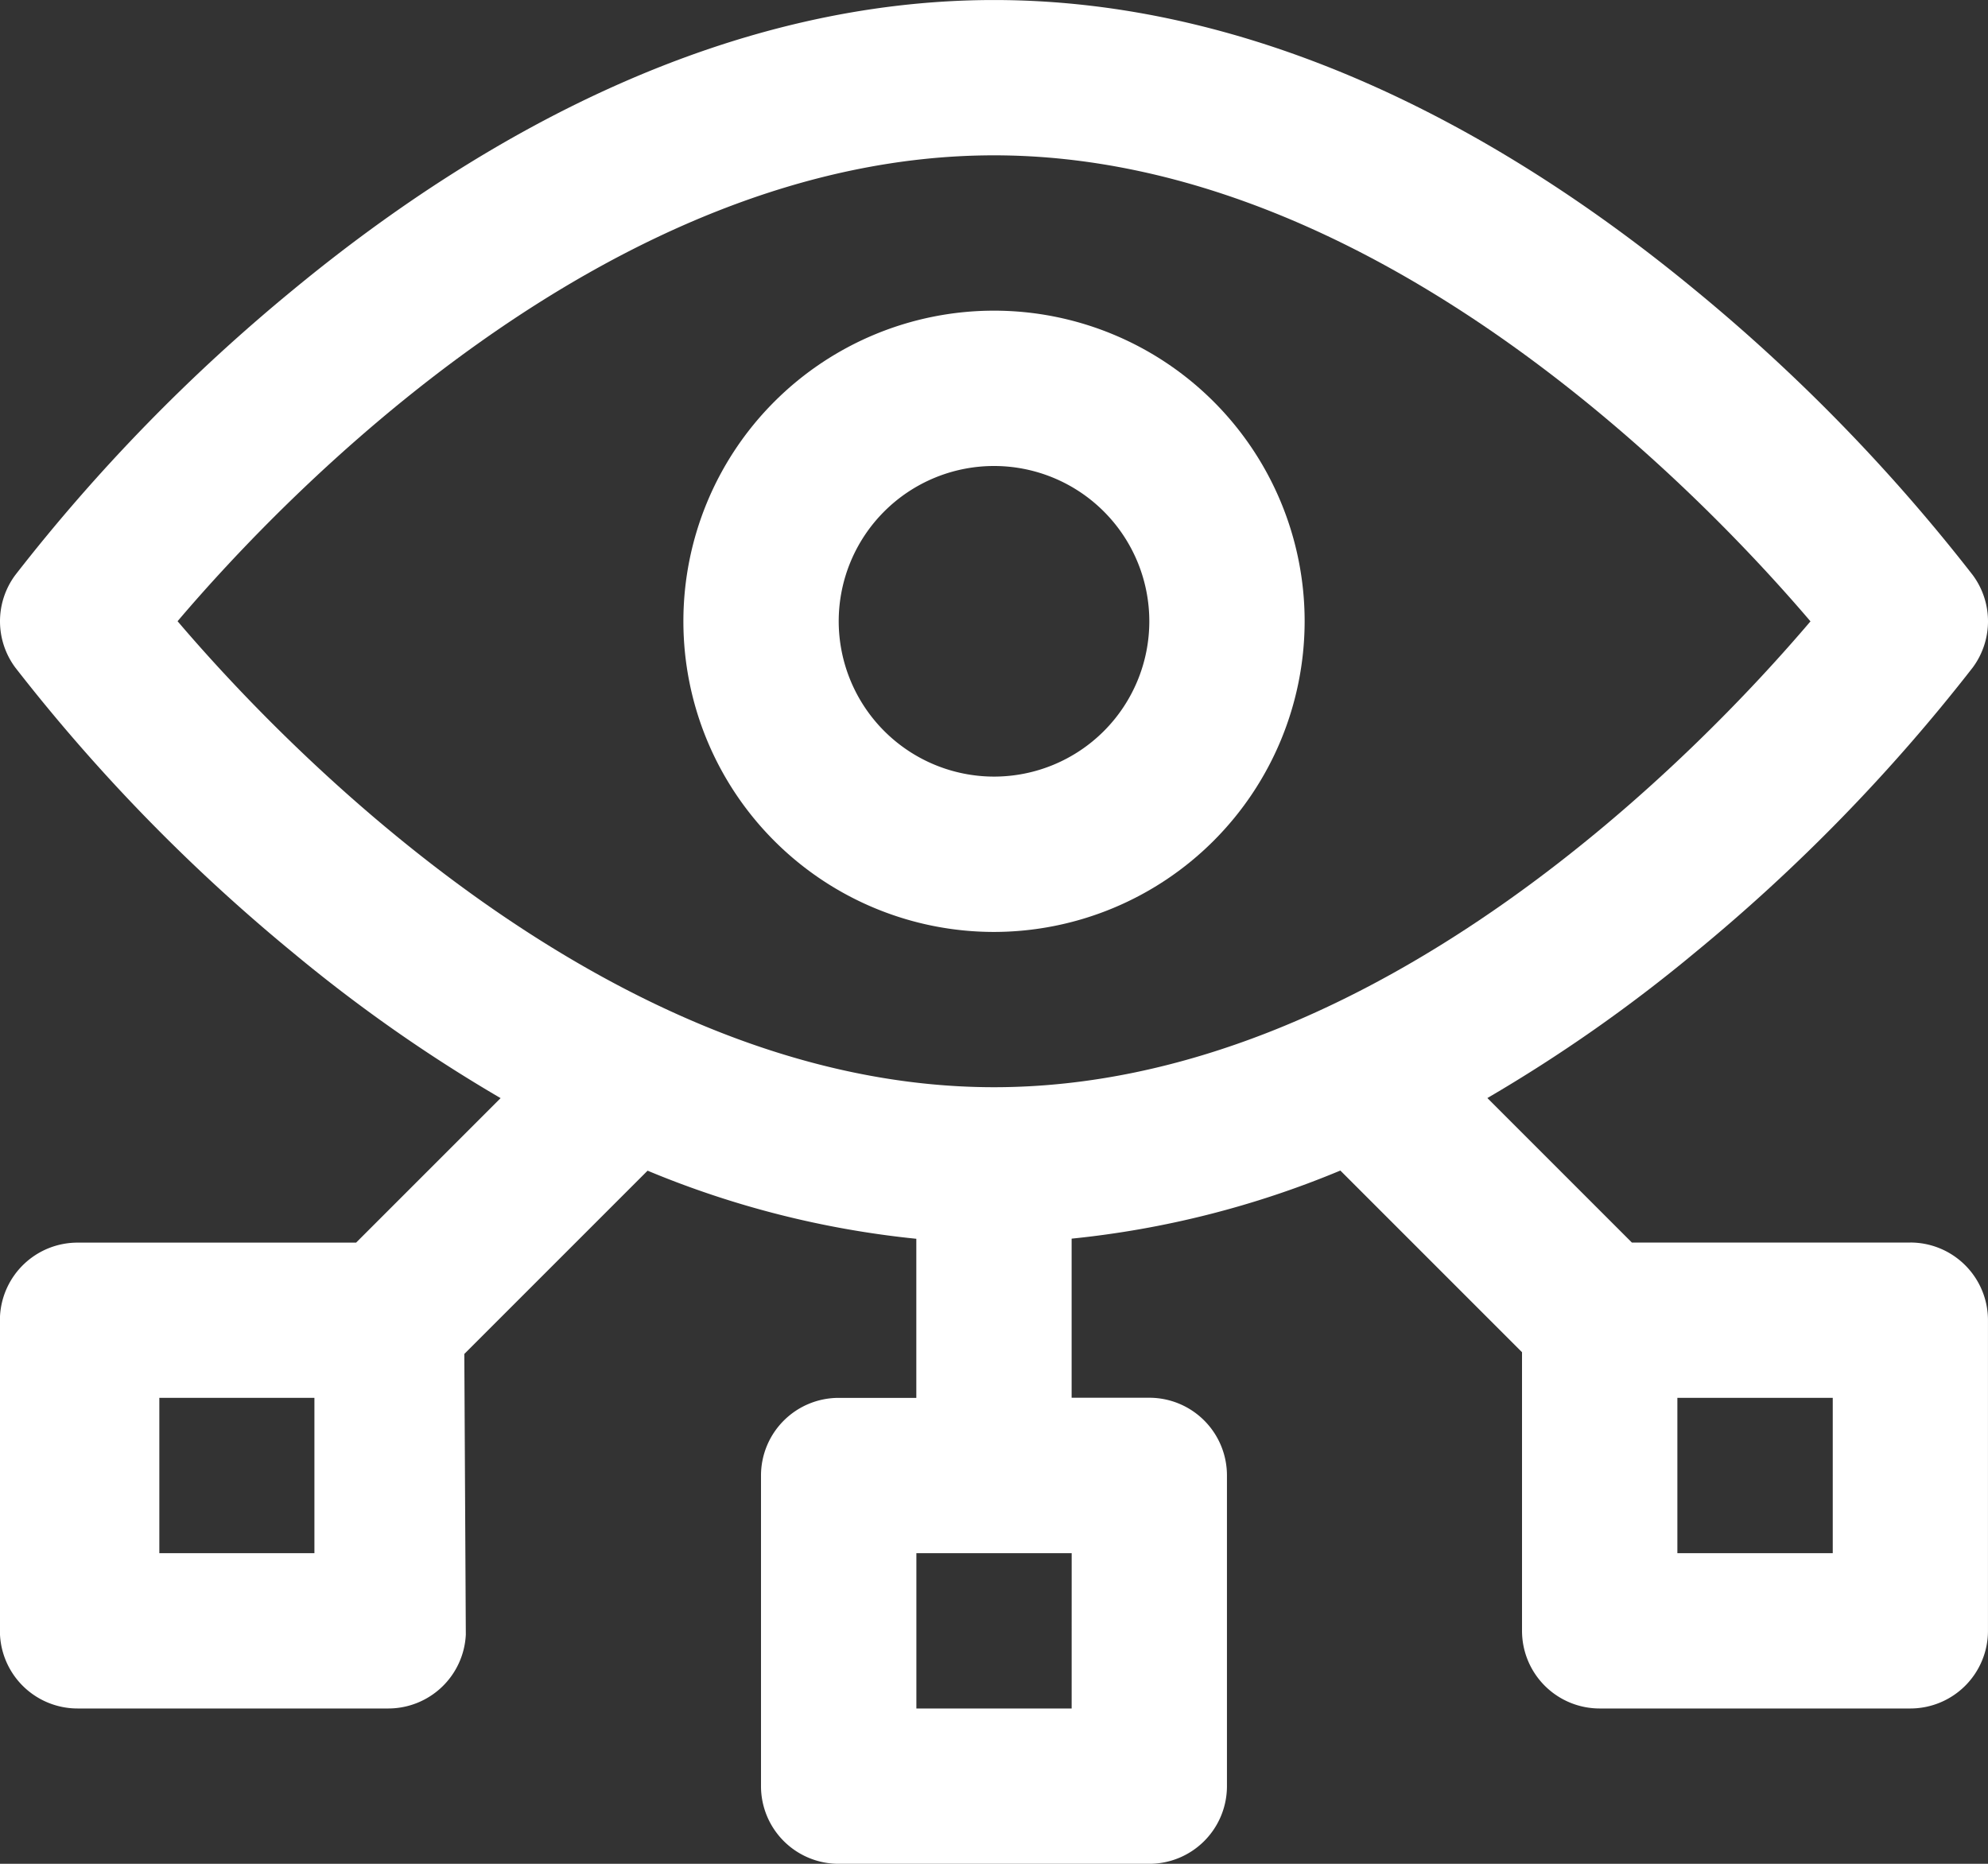 <svg xmlns="http://www.w3.org/2000/svg" xmlns:xlink="http://www.w3.org/1999/xlink" width="73.977" height="69.352" viewBox="0 0 73.977 69.352"><rect x="0" y="0" width="73.977" height="69.352" fill="#333333" stroke="none"/><defs><clipPath id="clip-path"><rect id="Rettangolo_1323" data-name="Rettangolo 1323" width="73.977" height="69.352" fill="#fff"></rect></clipPath></defs><g id="Raggruppa_3637" data-name="Raggruppa 3637" transform="translate(-167.827 -258.146)"><g id="Raggruppa_3636" data-name="Raggruppa 3636" transform="translate(167.827 258.147)" clip-path="url(#clip-path)"><path id="Tracciato_2621" data-name="Tracciato 2621" d="M71.087,46.235H60.725l-5.377-5.377a57.173,57.173,0,0,0,7.71-5.4A66.778,66.778,0,0,0,73.411,24.835a2.889,2.889,0,0,0,0-3.435A66.77,66.77,0,0,0,63.058,10.774C55.651,4.665,46.663,0,36.988,0S18.324,4.666,10.918,10.774A66.779,66.779,0,0,0,.566,21.4a2.889,2.889,0,0,0,0,3.435A66.77,66.77,0,0,0,10.918,35.461a57.222,57.222,0,0,0,7.71,5.4l-5.377,5.377H2.89A2.89,2.89,0,0,0,0,48.98V60.539A2.89,2.89,0,0,0,2.89,63.573H14.448a2.89,2.89,0,0,0,2.886-2.745l-.056-10.447,6.82-6.82a35.188,35.188,0,0,0,10,2.534v5.92h-2.89a2.89,2.89,0,0,0-2.89,2.89V66.463a2.89,2.89,0,0,0,2.89,2.89H42.767a2.89,2.89,0,0,0,2.89-2.89V54.9a2.89,2.89,0,0,0-2.89-2.89h-2.89v-5.92a35.175,35.175,0,0,0,10-2.534l6.76,6.76V60.683a2.89,2.89,0,0,0,2.89,2.89H71.086a2.89,2.89,0,0,0,2.89-2.89V49.124a2.89,2.89,0,0,0-2.89-2.89ZM39.878,63.573H34.1V57.794h5.779ZM6.608,23.115C10.591,18.426,22.667,5.779,36.989,5.779c14.281,0,26.388,12.655,30.382,17.341-3.984,4.688-16.059,17.335-30.382,17.335C22.707,40.456,10.6,27.8,6.608,23.115ZM11.7,57.794H5.929V52.014H11.7Zm56.5,0H62.418V52.014H68.2Z" transform="translate(0)" fill="#fff"></path><path id="Tracciato_2622" data-name="Tracciato 2622" d="M215.629,99.059a11.559,11.559,0,1,0-11.559,11.559,11.572,11.572,0,0,0,11.559-11.559m-17.338,0a5.779,5.779,0,1,1,5.779,5.779,5.786,5.786,0,0,1-5.779-5.779" transform="translate(-167.081 -75.941)" fill="#fff"></path></g></g></svg>